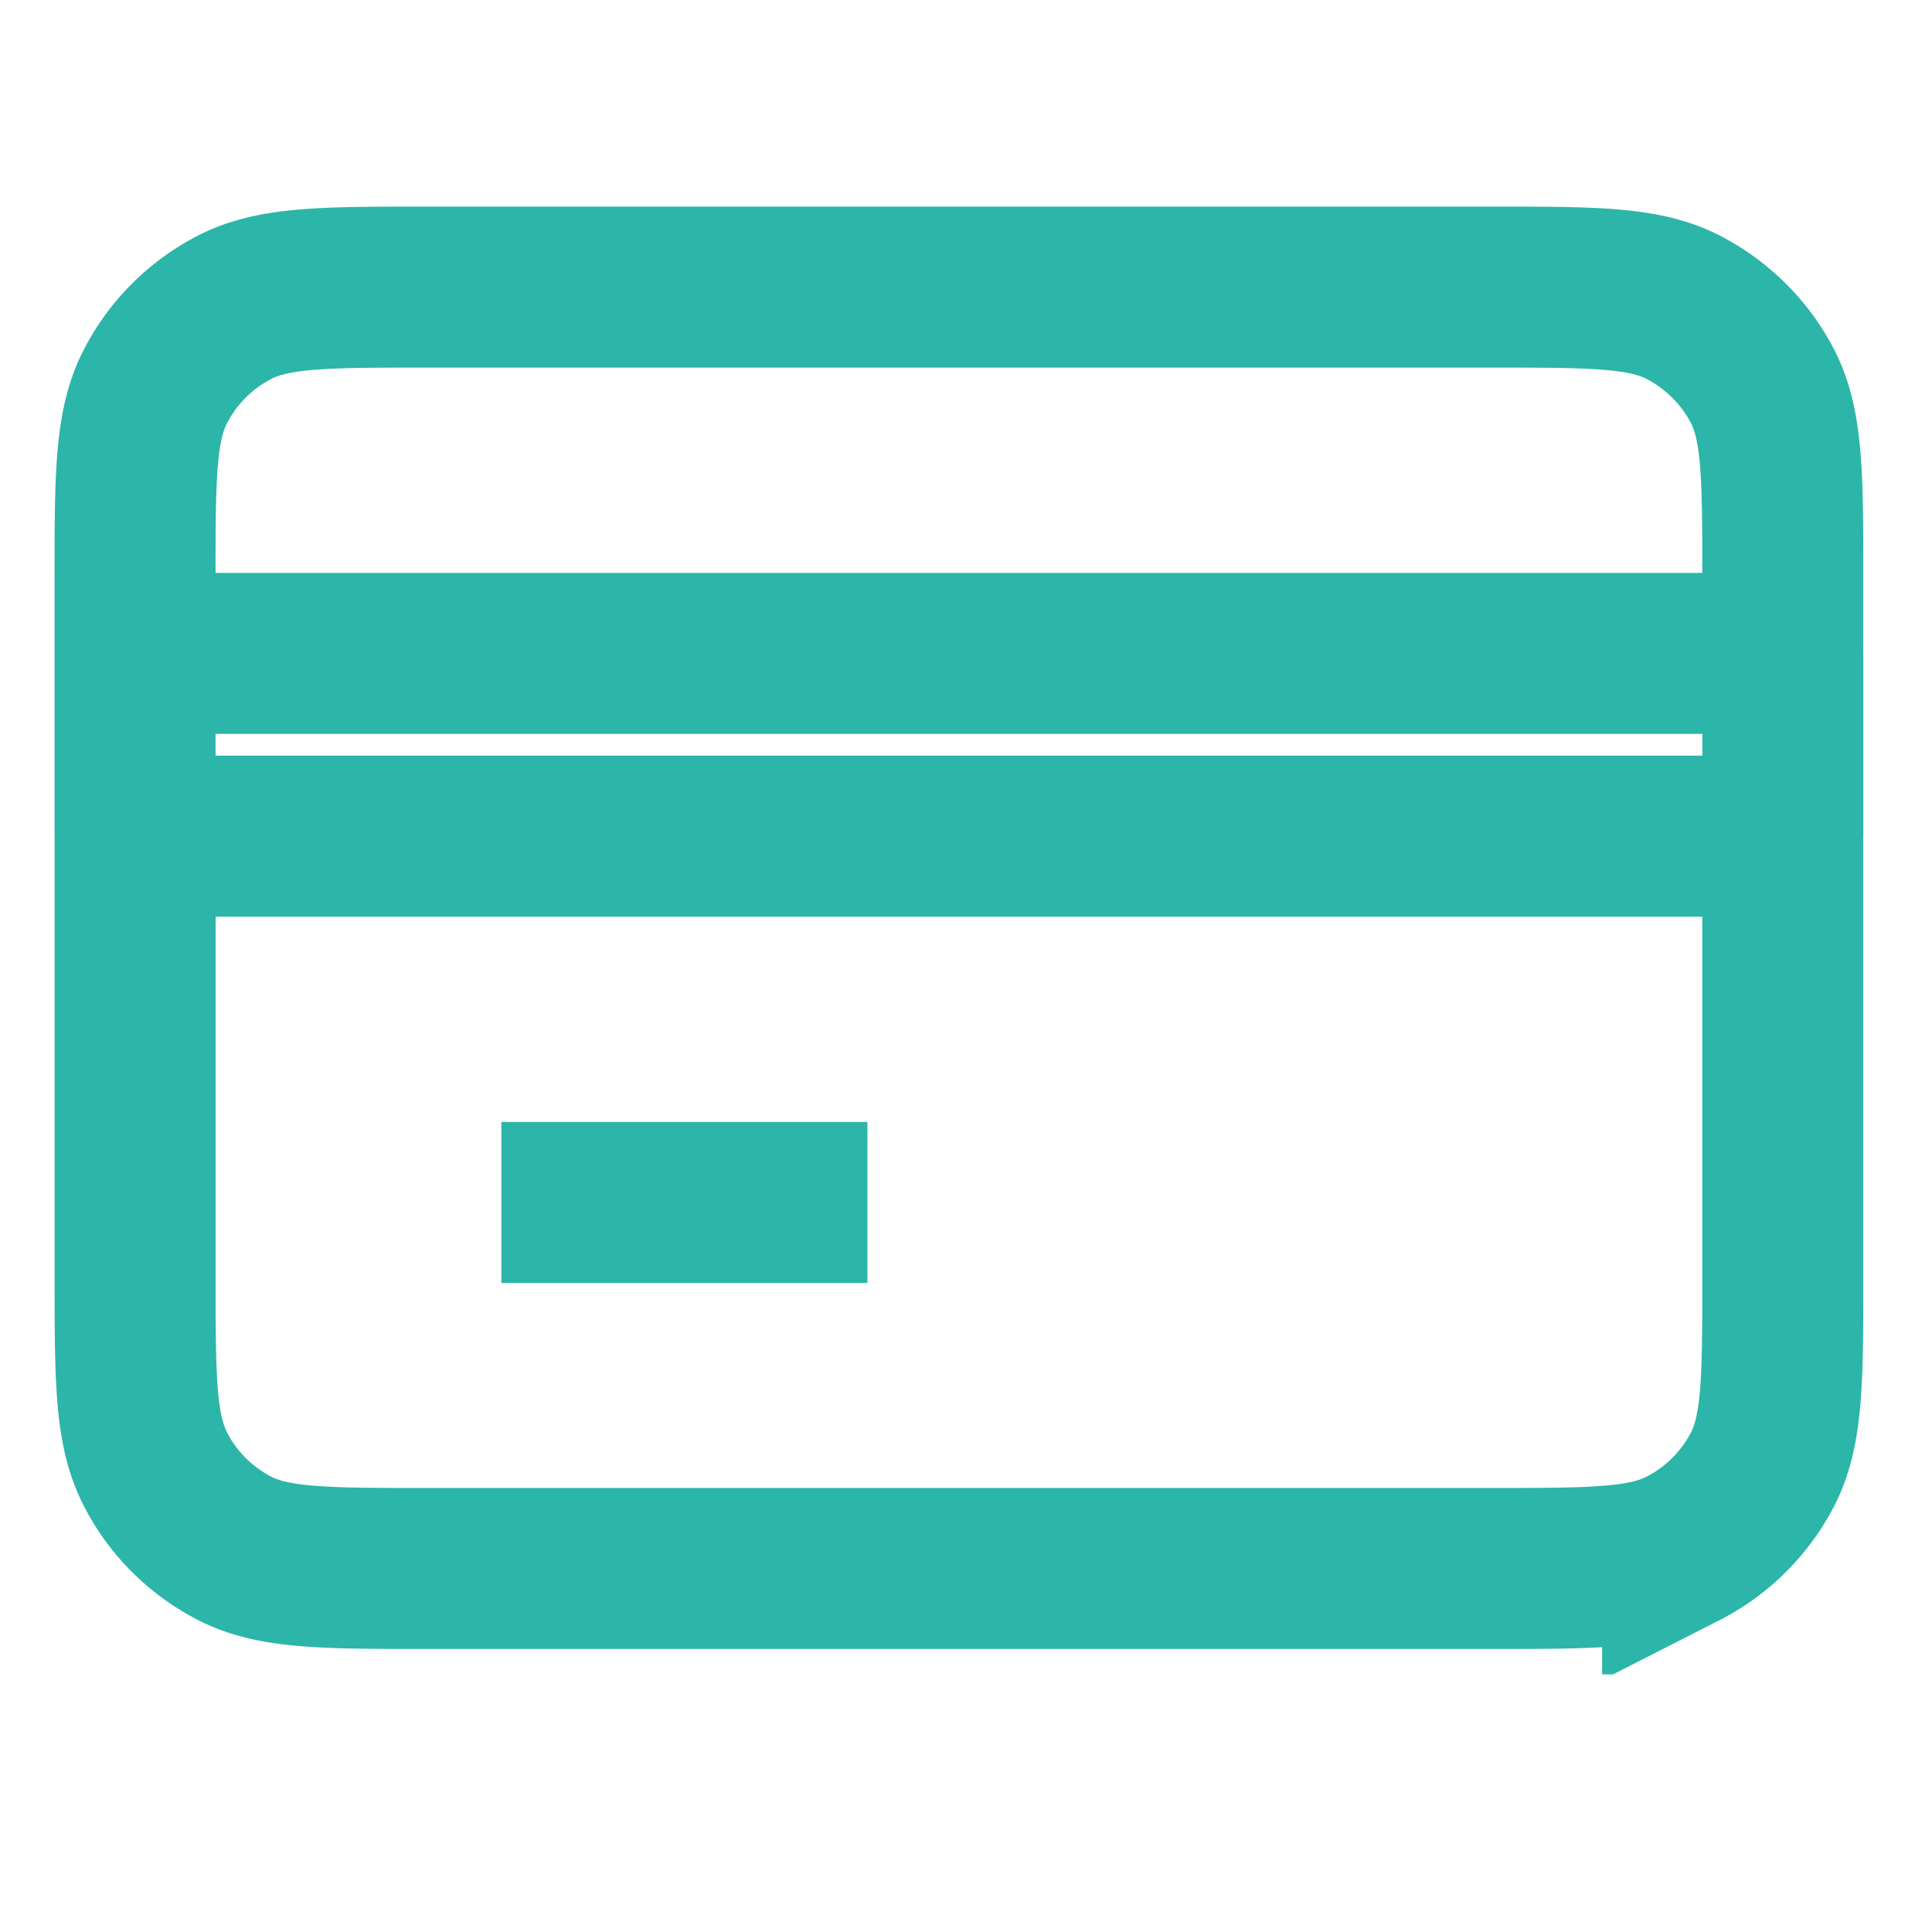 <svg width="40" viewBox="0 0 30 30" height="40" version="1.0" xmlns="http://www.w3.org/2000/svg"><defs><clipPath id="a"><path d="M.484 3h29.032v23H.484zm0 0"/></clipPath></defs><g clip-path="url(#a)"><path fill="none" d="M2.098 12.984v6.825c0 1.593 0 2.386.312 2.996.27.535.707.968 1.242 1.242.606.308 1.403.308 2.993.308H23.14c1.586 0 2.382 0 2.988-.308a2.857 2.857 0 0 0 1.246-1.242c.309-.61.309-1.403.309-2.993v-6.828m-25.586 0v-2.84m0 2.84h25.586m-25.586-2.84V9.009c0-1.594 0-2.39.312-3a2.85 2.85 0 0 1 1.242-1.242c.606-.309 1.403-.309 2.996-.309h16.489c1.59 0 2.386 0 2.992.309.535.273.973.71 1.246 1.242.309.61.309 1.406.309 2.992v1.145m-25.586 0h25.586M7.785 18.672h5.684m14.215-5.688v-2.84" style="stroke:#2bb6a9;stroke-width:2.5px"/></g></svg>